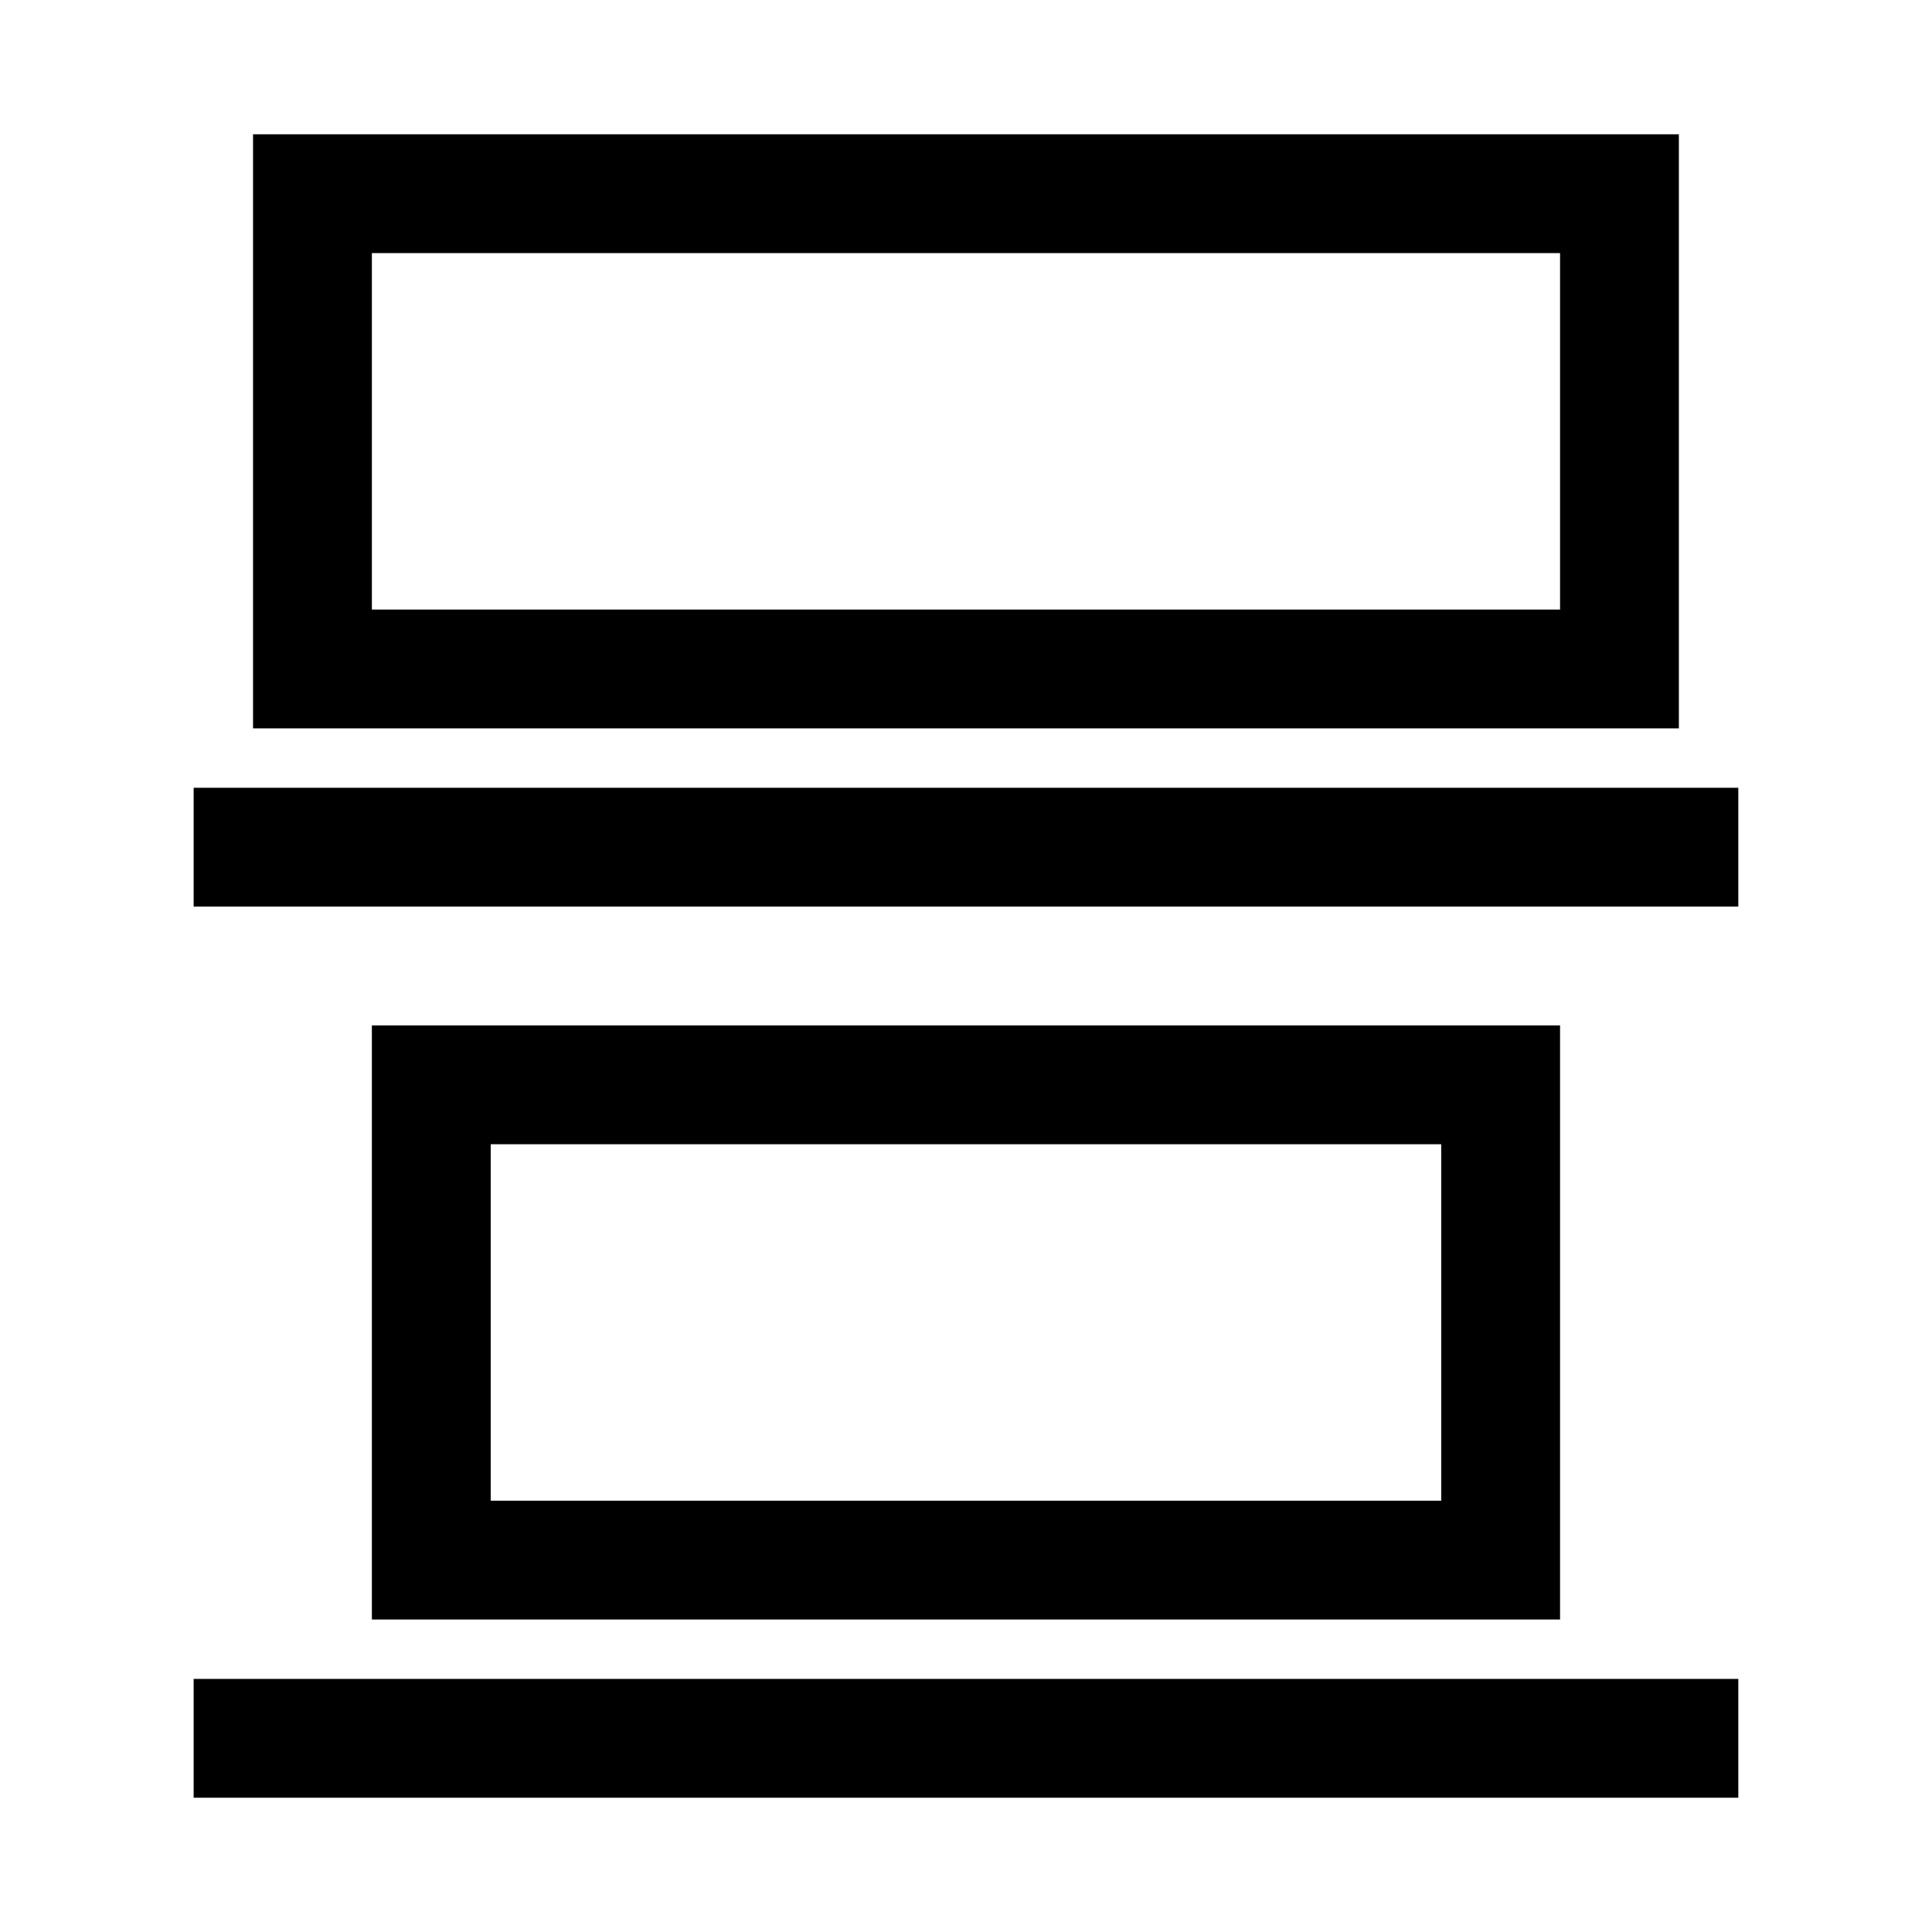 <?xml version="1.0" encoding="UTF-8"?>
<!-- Uploaded to: SVG Repo, www.svgrepo.com, Generator: SVG Repo Mixer Tools -->
<svg fill="#000000" width="800px" height="800px" version="1.1" viewBox="144 144 512 512" xmlns="http://www.w3.org/2000/svg">
 <path d="m195.32 588.93h409.35v31.488h-409.35zm0-236.16v31.488h409.35v-31.488zm362.11 62.977v157.44h-314.88v-157.44zm-31.488 31.488h-251.9v94.465h251.9zm62.977-110.21h-377.86v-157.44h377.86zm-31.488-125.95h-314.88v94.465h314.88z"/>
</svg>
